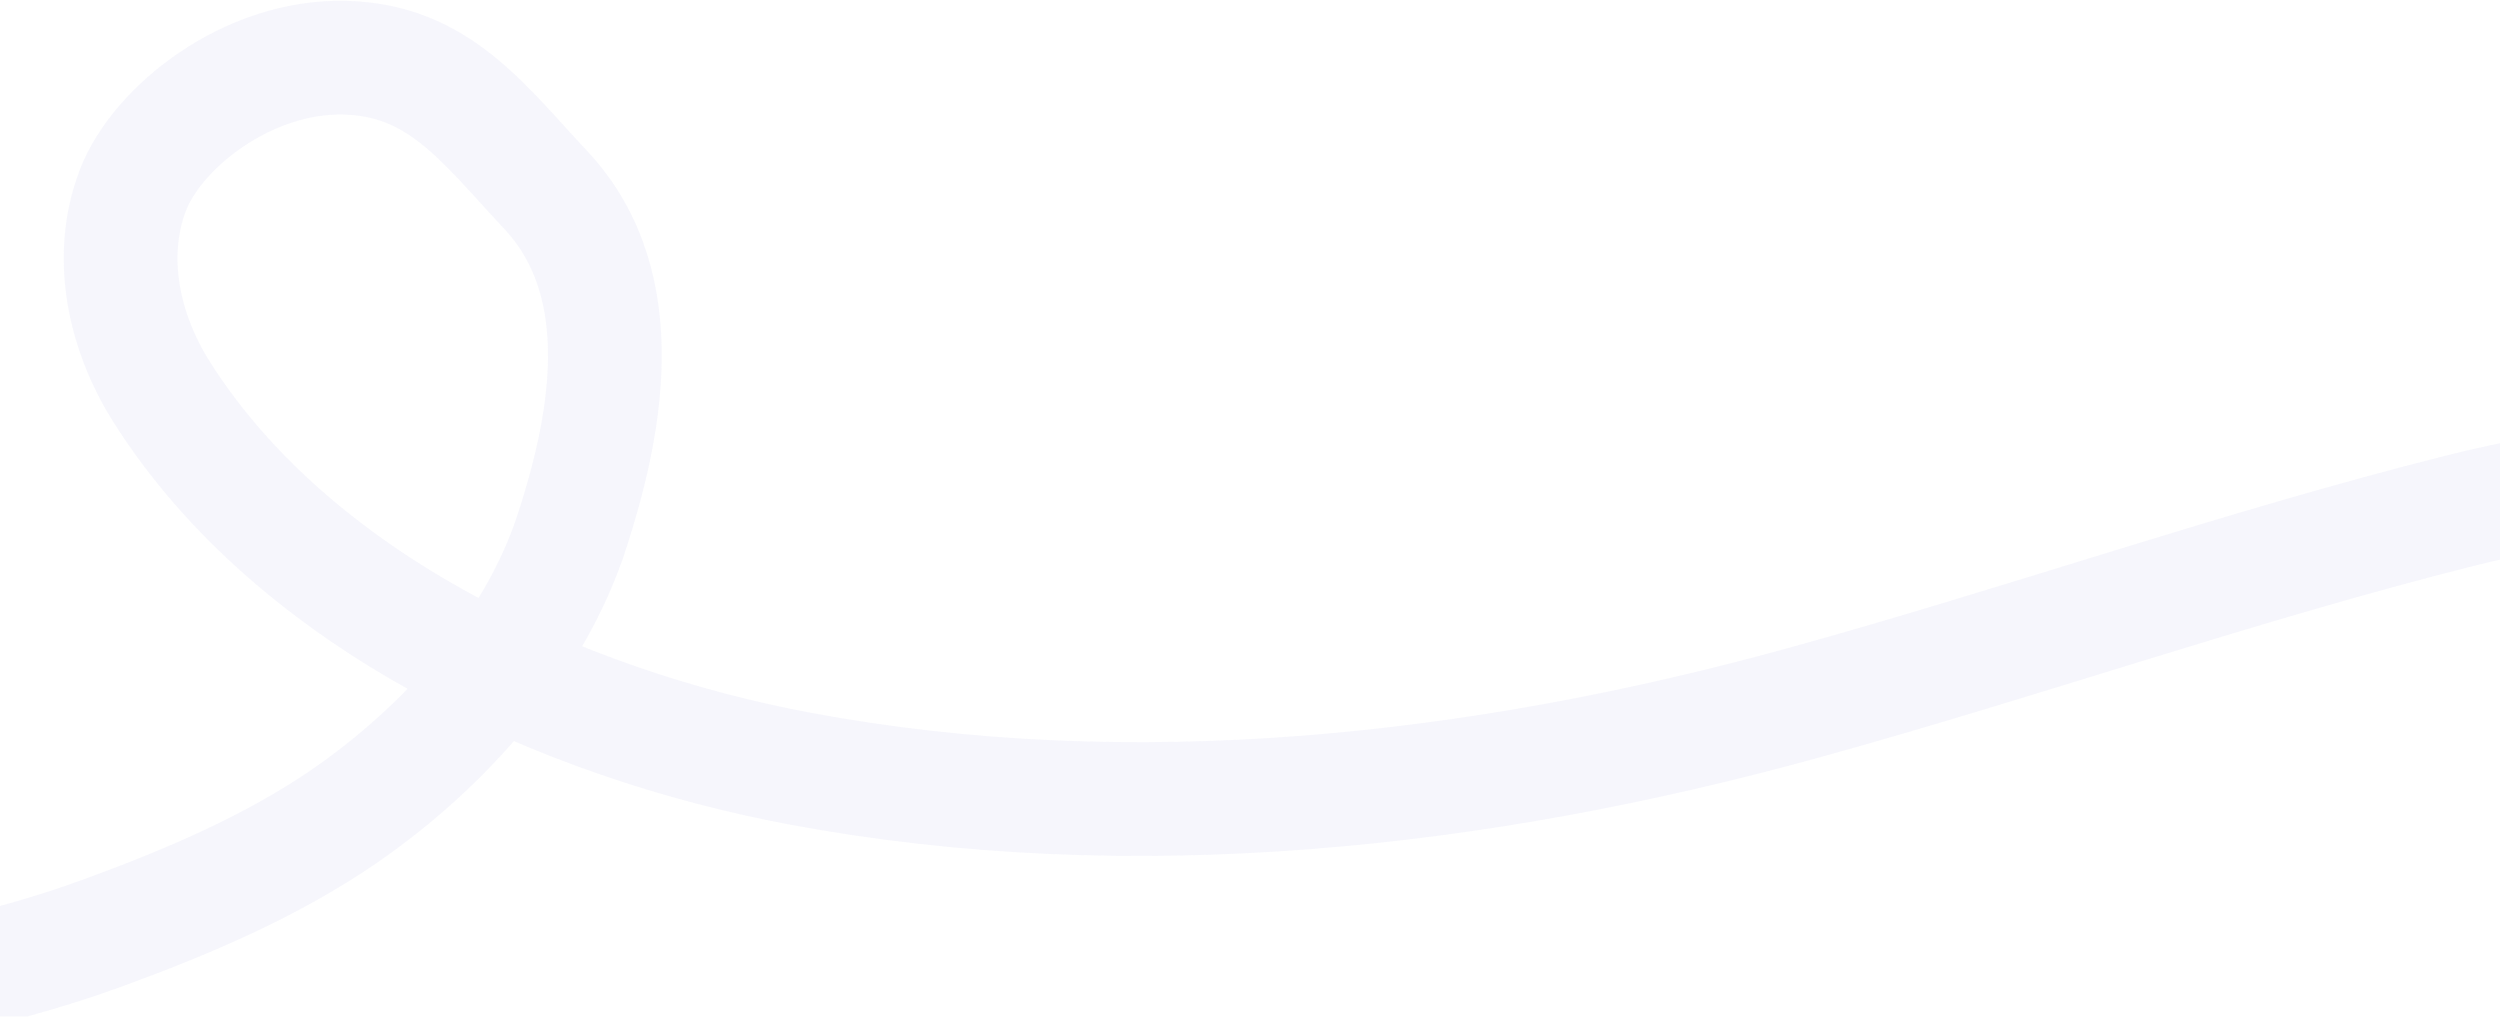 <?xml version="1.0" encoding="UTF-8"?> <svg xmlns="http://www.w3.org/2000/svg" width="1301" height="529" viewBox="0 0 1301 529" fill="none"><path d="M1617.72 423.677C1620.84 373.735 1602.94 330.435 1563.55 299.534C1537.85 279.376 1500.96 258.539 1468.54 252.75C1408.42 242.014 1338.36 251.115 1279.76 265.882C1164.8 294.858 1052.6 334.27 938.321 365.812C769.993 412.272 588.862 432.322 416.203 399.977C292.772 376.854 153.666 313.917 84.096 203.913C64.653 173.17 55.751 133.819 69.219 98.854C81.753 66.313 128.687 28.826 179.409 30.028C228.291 31.186 251.462 64.121 284 98.854C331.45 149.505 313.974 225.881 297.806 276.039C278.322 336.484 231.101 388.986 179.409 424.6C141.096 450.996 96.599 469.788 53.111 485.646C-8.247 508.019 -69.313 517.362 -133 528.942" stroke="#464EBC" stroke-opacity="0.05" stroke-width="59.2" stroke-linecap="round"></path></svg> 
